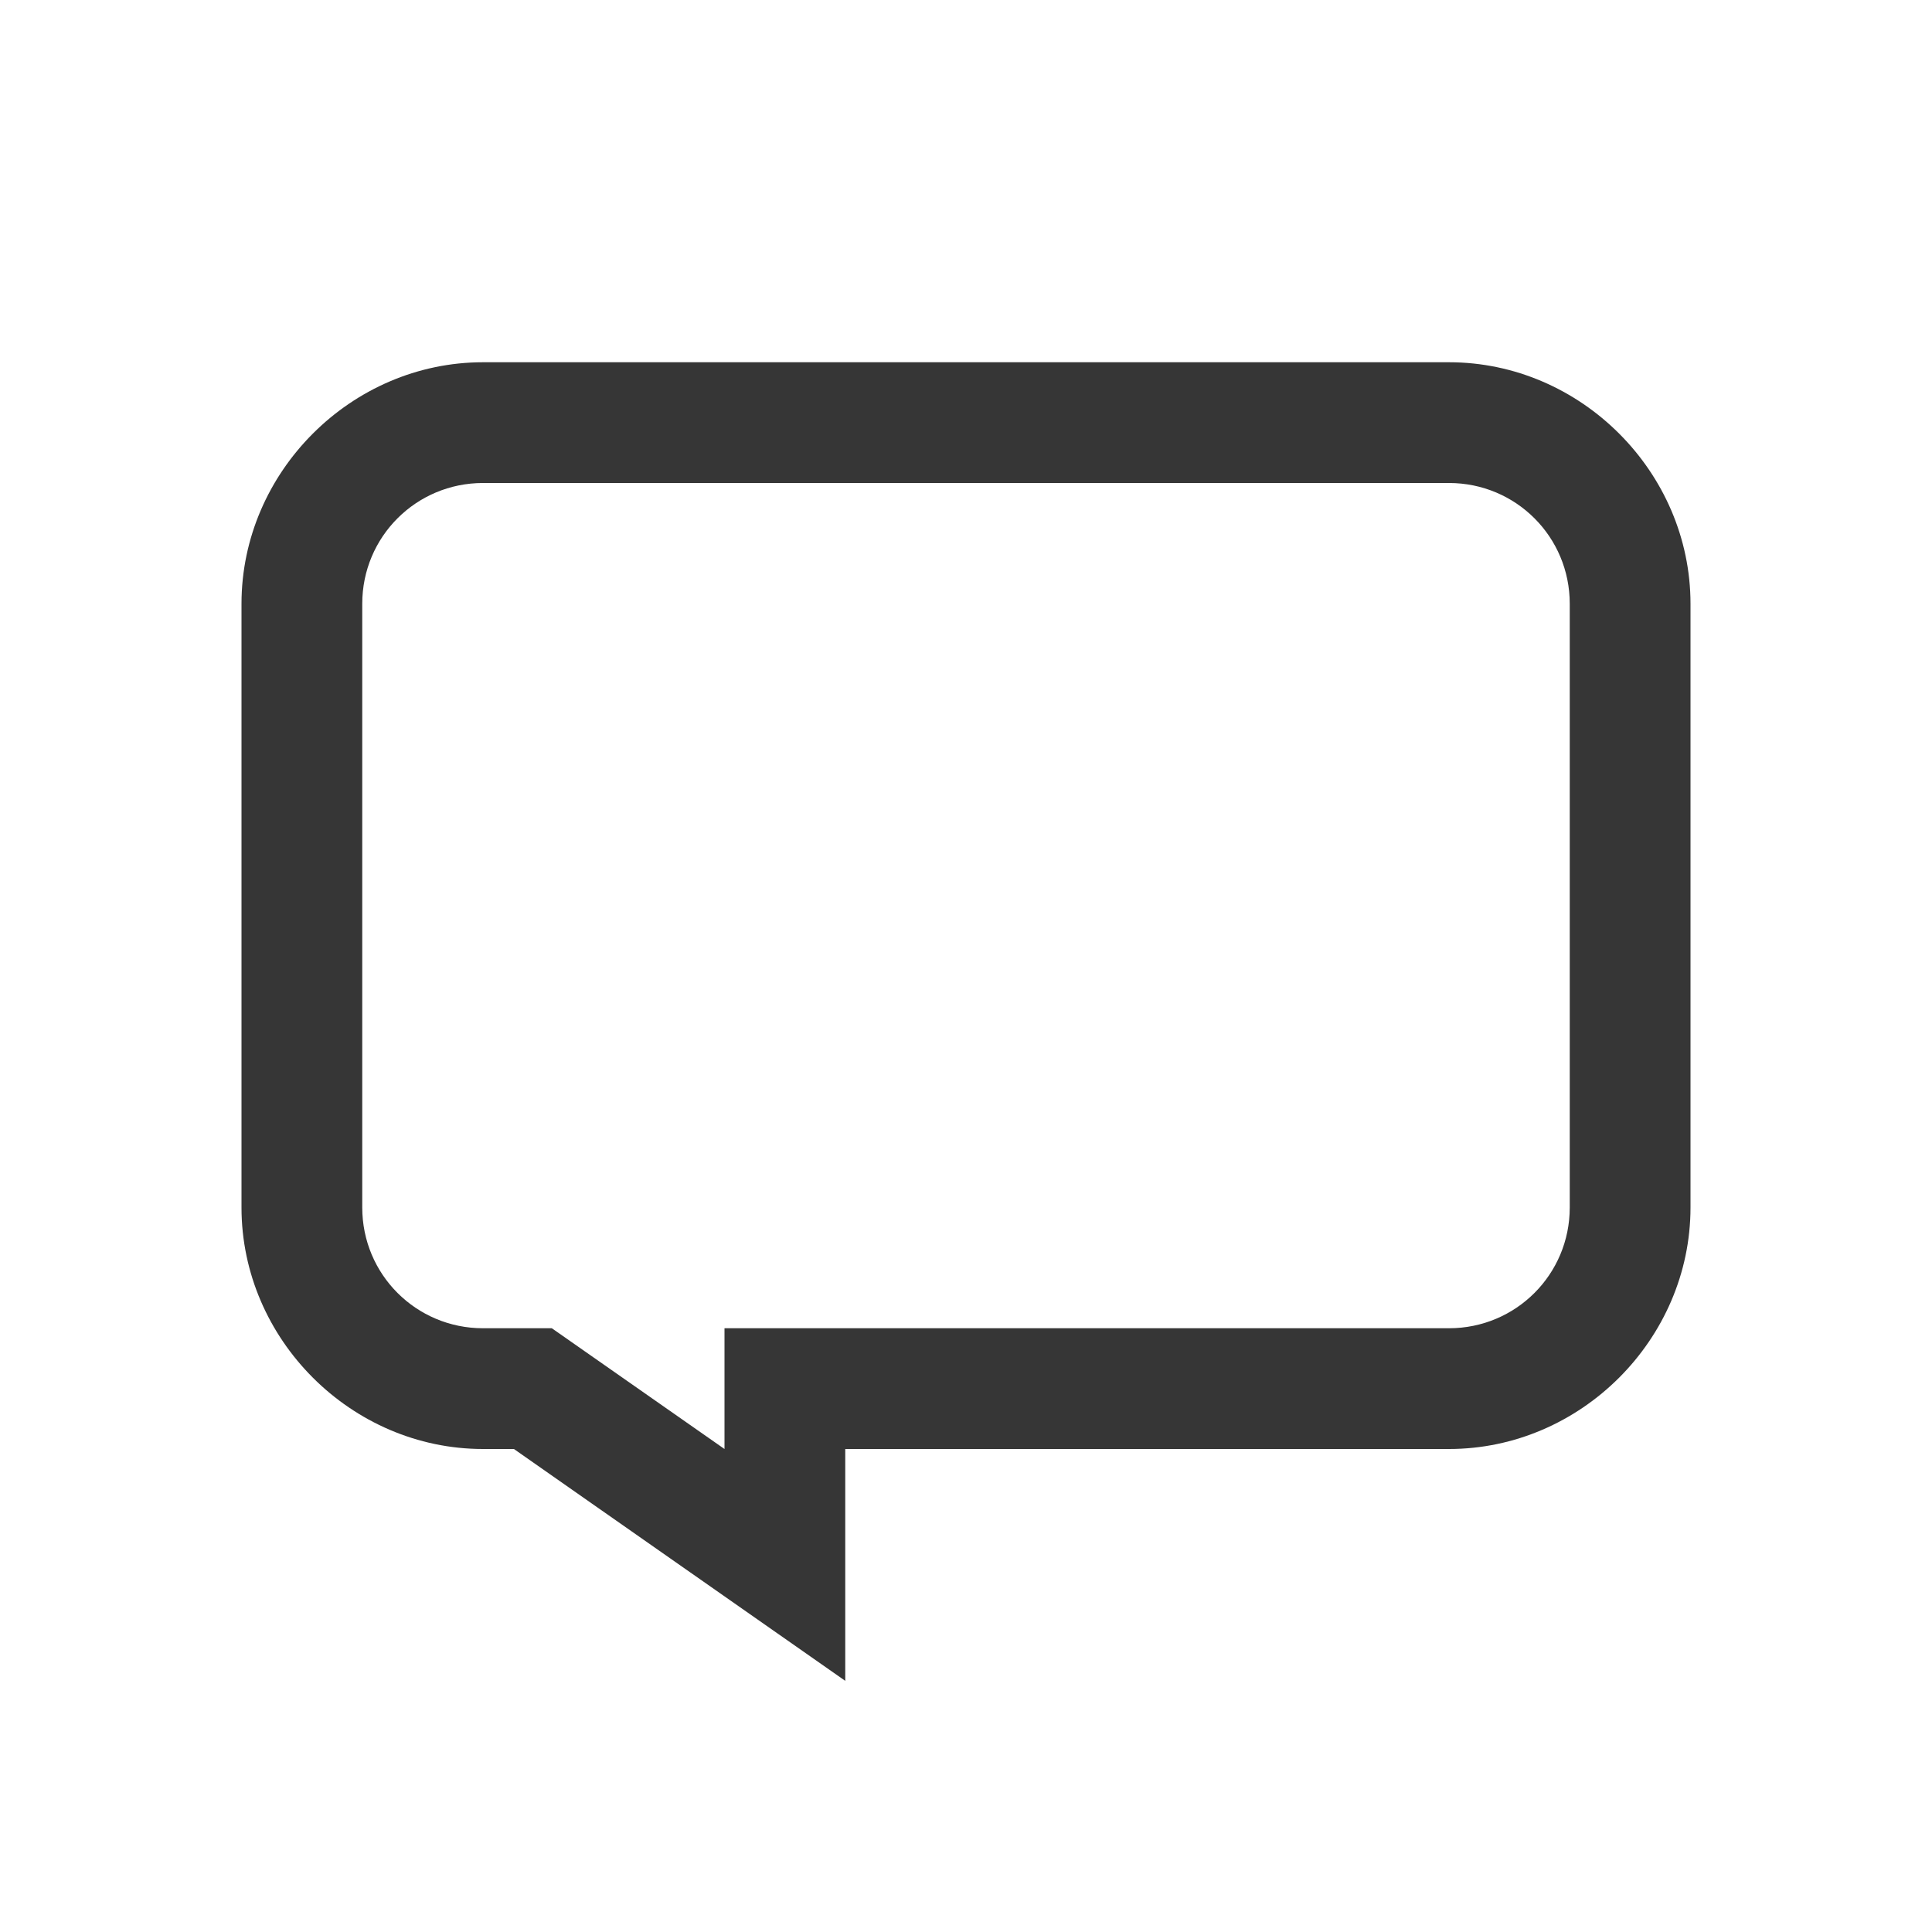 <svg version="1.1" viewBox="0 0 16 16" xmlns="http://www.w3.org/2000/svg">
 <defs>
  <style id="current-color-scheme" type="text/css">.ColorScheme-Text {
        color:#363636;
      }</style>
 </defs>
 <path d="m4 3c-1.091 0-2 0.909-2 2v5c0 1.091 0.909 2 2 2h0.256l2.744 1.92v-1.92h5c1.091 0 2-0.909 2-2v-5c0-1.091-0.909-2-2-2h-8zm0 1h8c0.554 0 1 0.446 1 1v5c0 0.554-0.446 1-1 1h-6v1l-1.43-1h-0.57c-0.554 0-1-0.446-1-1v-5c0-0.554 0.446-1 1-1z" class="ColorScheme-Text" fill="currentColor"/>
</svg>
